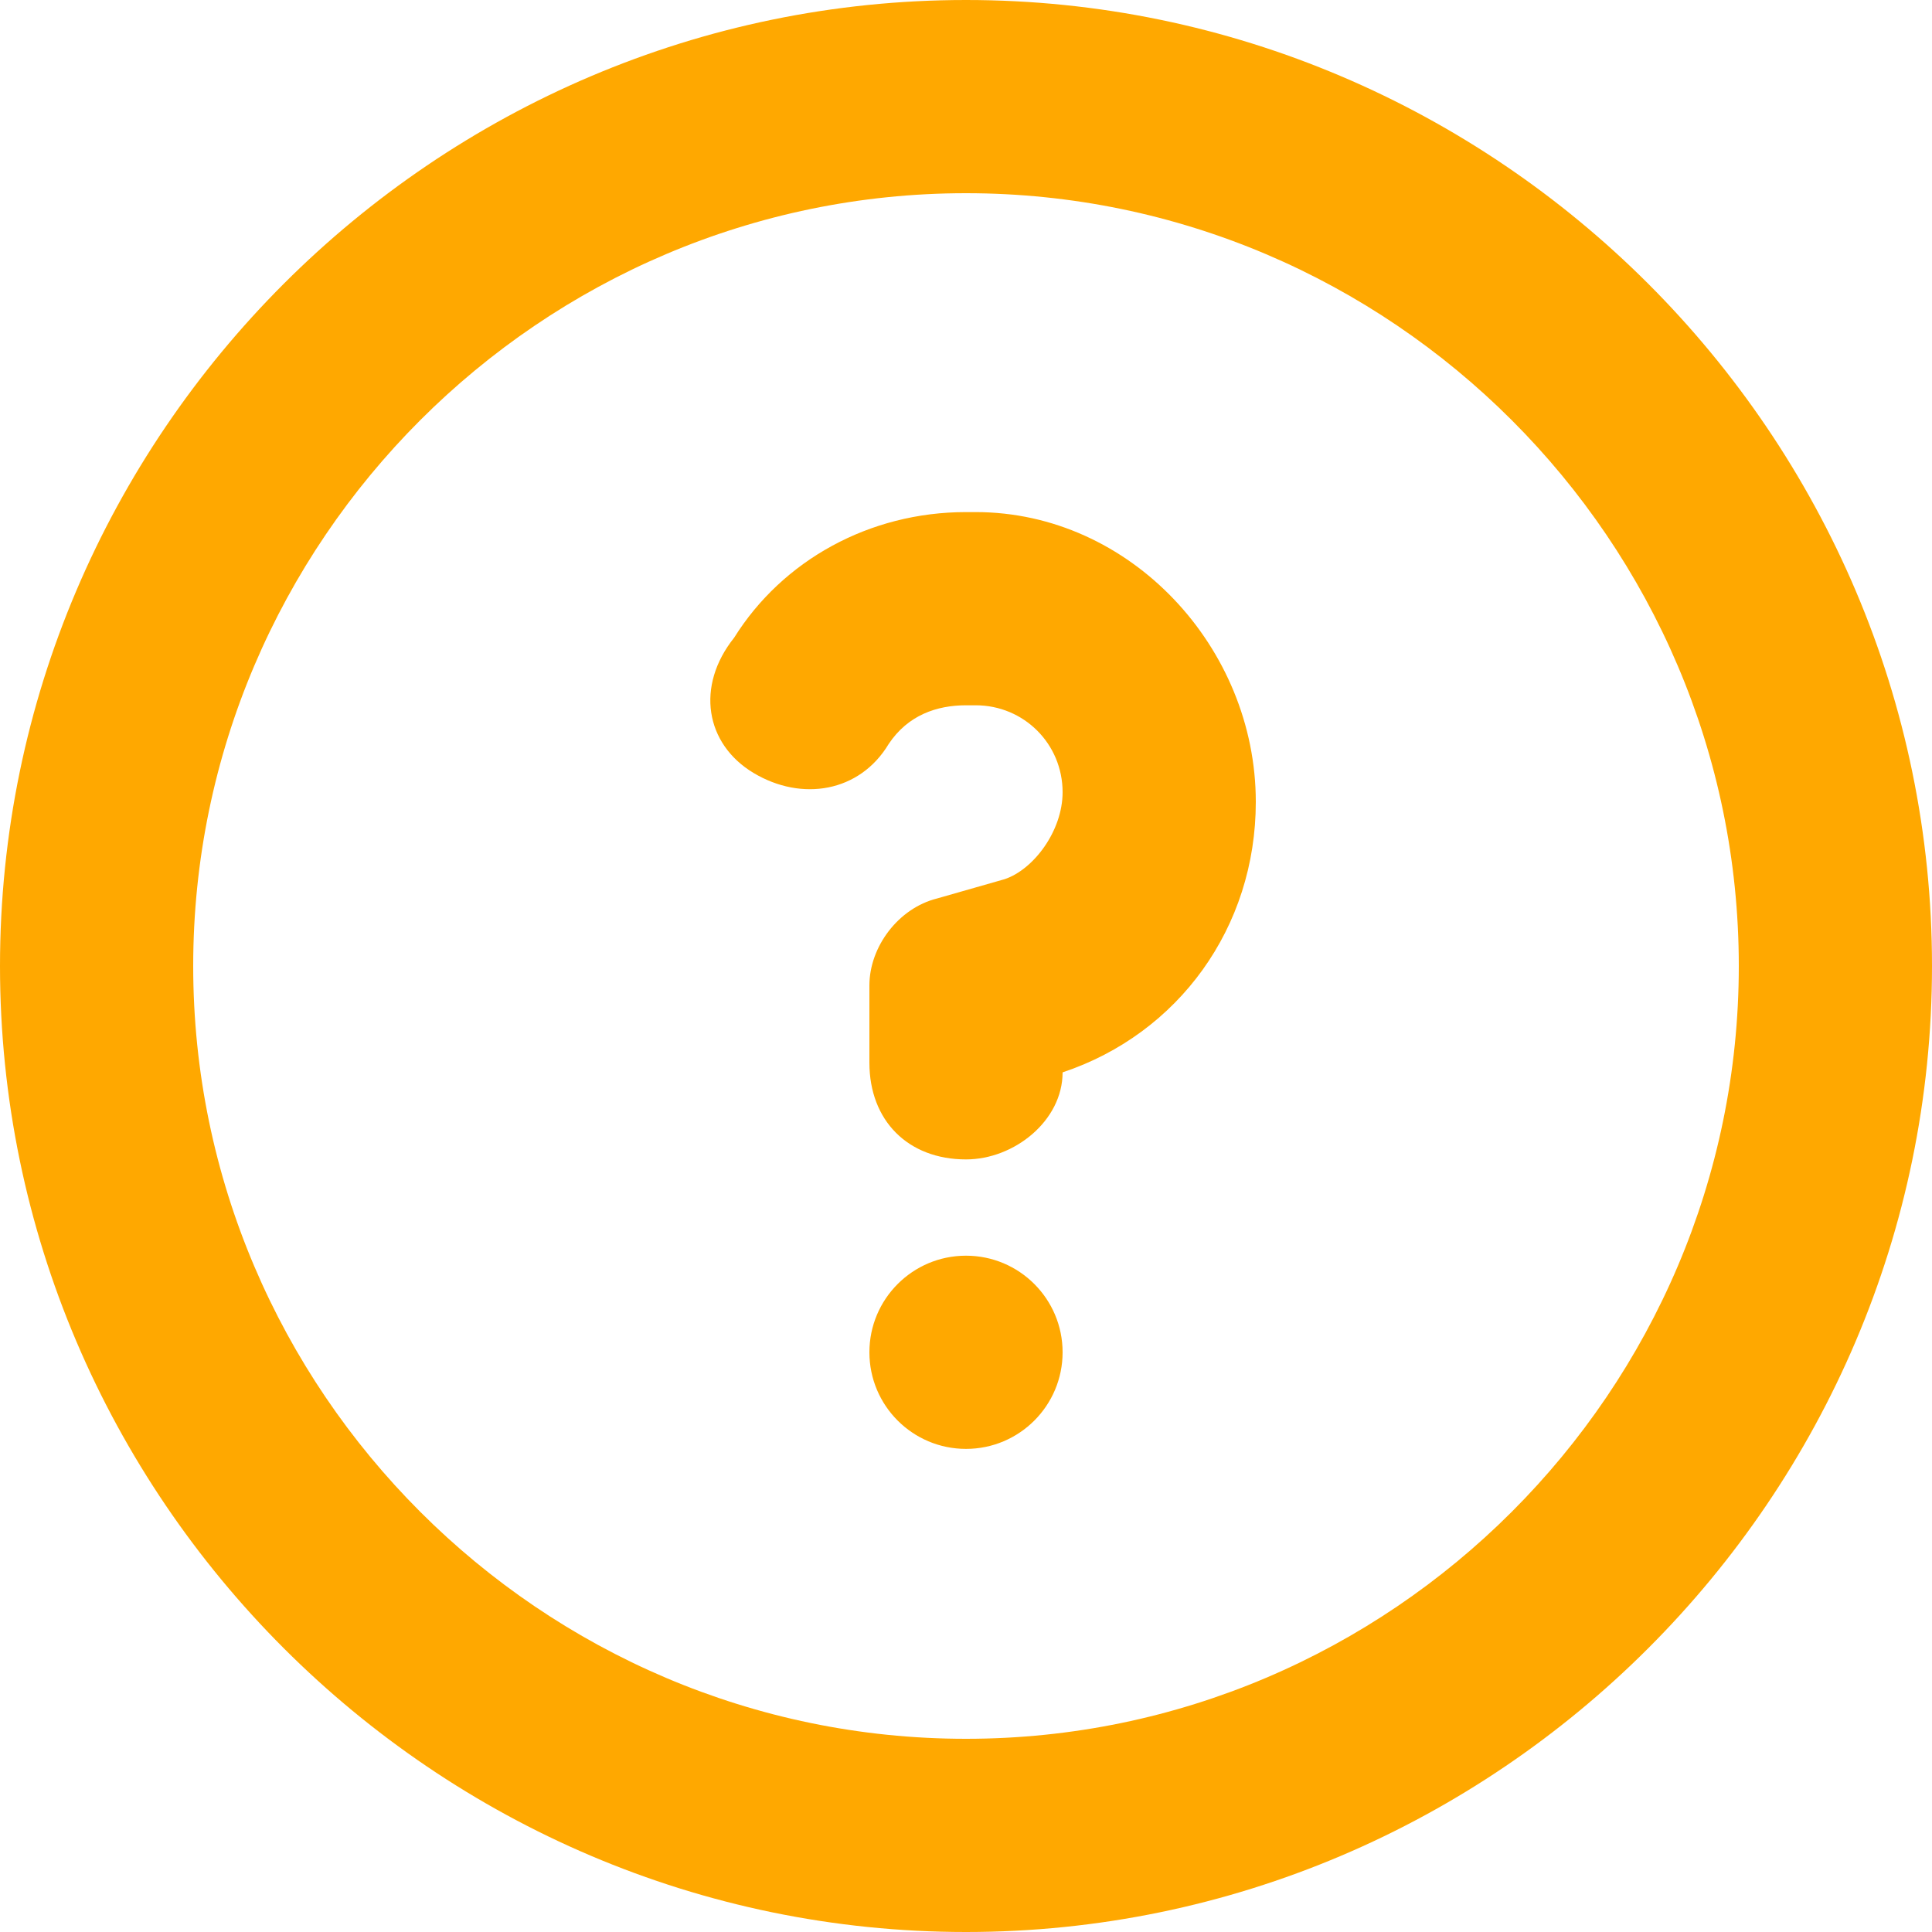 <svg width="18" height="18" viewBox="0 0 18 18" fill="none" xmlns="http://www.w3.org/2000/svg">
<path fill-rule="evenodd" clip-rule="evenodd" d="M9 0C4.05 0 0 4.05 0 9C0 13.95 4.05 18 9 18C13.95 18 18 13.95 18 9C18 4.05 13.95 0 9 0ZM9 16.2C5.04 16.2 1.8 12.96 1.8 9C1.8 5.04 5.04 1.8 9 1.8C12.96 1.8 16.2 5.04 16.2 9C16.2 12.96 12.96 16.2 9 16.2ZM9.09 4.771H9C8.1 4.771 7.29 5.221 6.84 5.941C6.48 6.391 6.57 6.931 7.02 7.201C7.47 7.471 8.01 7.381 8.28 6.931C8.46 6.661 8.73 6.571 9 6.571H9.09C9.54 6.571 9.9 6.931 9.9 7.381C9.9 7.741 9.63 8.101 9.36 8.191L8.73 8.371C8.37 8.461 8.1 8.821 8.1 9.181V9.901C8.1 10.441 8.46 10.802 9 10.802C9.45 10.802 9.9 10.441 9.9 9.991C10.98 9.631 11.7 8.641 11.7 7.471C11.7 6.031 10.53 4.771 9.09 4.771ZM9.9 12.599C9.9 13.096 9.497 13.499 9 13.499C8.503 13.499 8.1 13.096 8.1 12.599C8.1 12.102 8.503 11.699 9 11.699C9.497 11.699 9.9 12.102 9.9 12.599Z" fill="#FFA800"/>
</svg>
